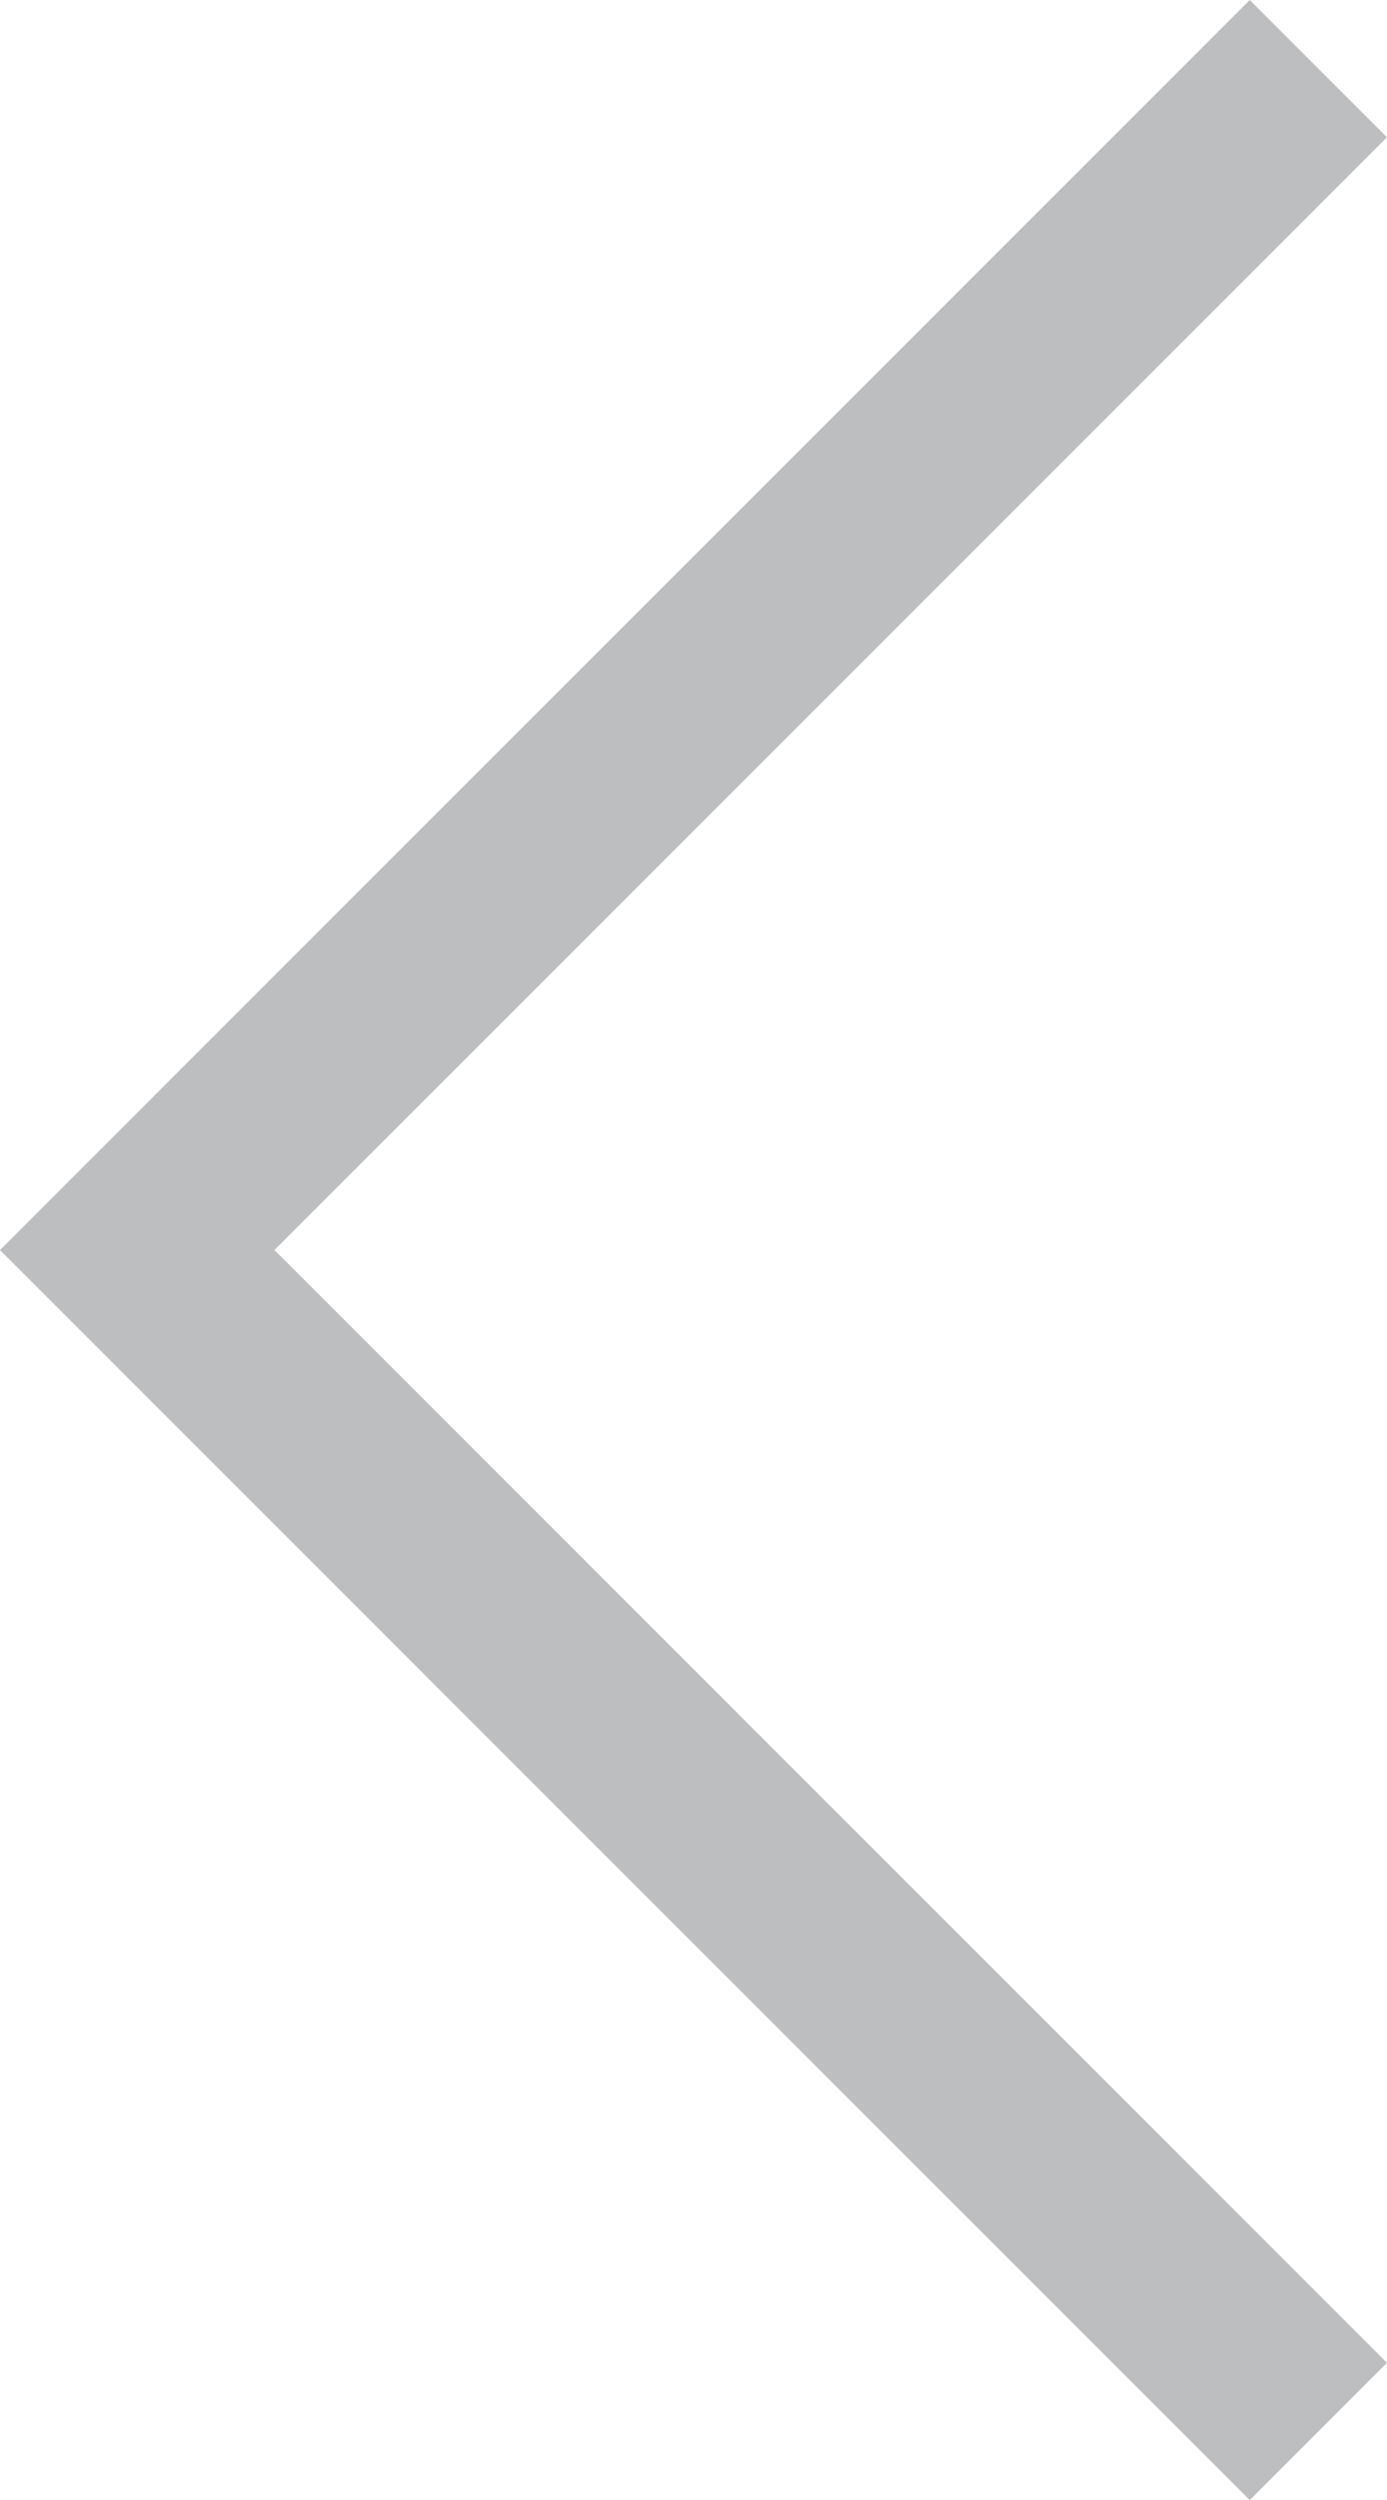 <?xml version="1.0" encoding="utf-8"?>
<!-- Generator: Adobe Illustrator 16.0.0, SVG Export Plug-In . SVG Version: 6.00 Build 0)  -->
<!DOCTYPE svg PUBLIC "-//W3C//DTD SVG 1.1//EN" "http://www.w3.org/Graphics/SVG/1.1/DTD/svg11.dtd">
<svg version="1.1" id="Layer_1" xmlns="http://www.w3.org/2000/svg" xmlns:xlink="http://www.w3.org/1999/xlink" x="0px" y="0px"
	 width="21.438px" height="38.632px" viewBox="0 0 21.438 38.632" enable-background="new 0 0 21.438 38.632" xml:space="preserve">
<polyline fill="none" stroke="#BDBEC0" stroke-width="3" stroke-miterlimit="10" points="20.377,37.572 2.121,19.316 20.377,1.061 
	"/>
</svg>
